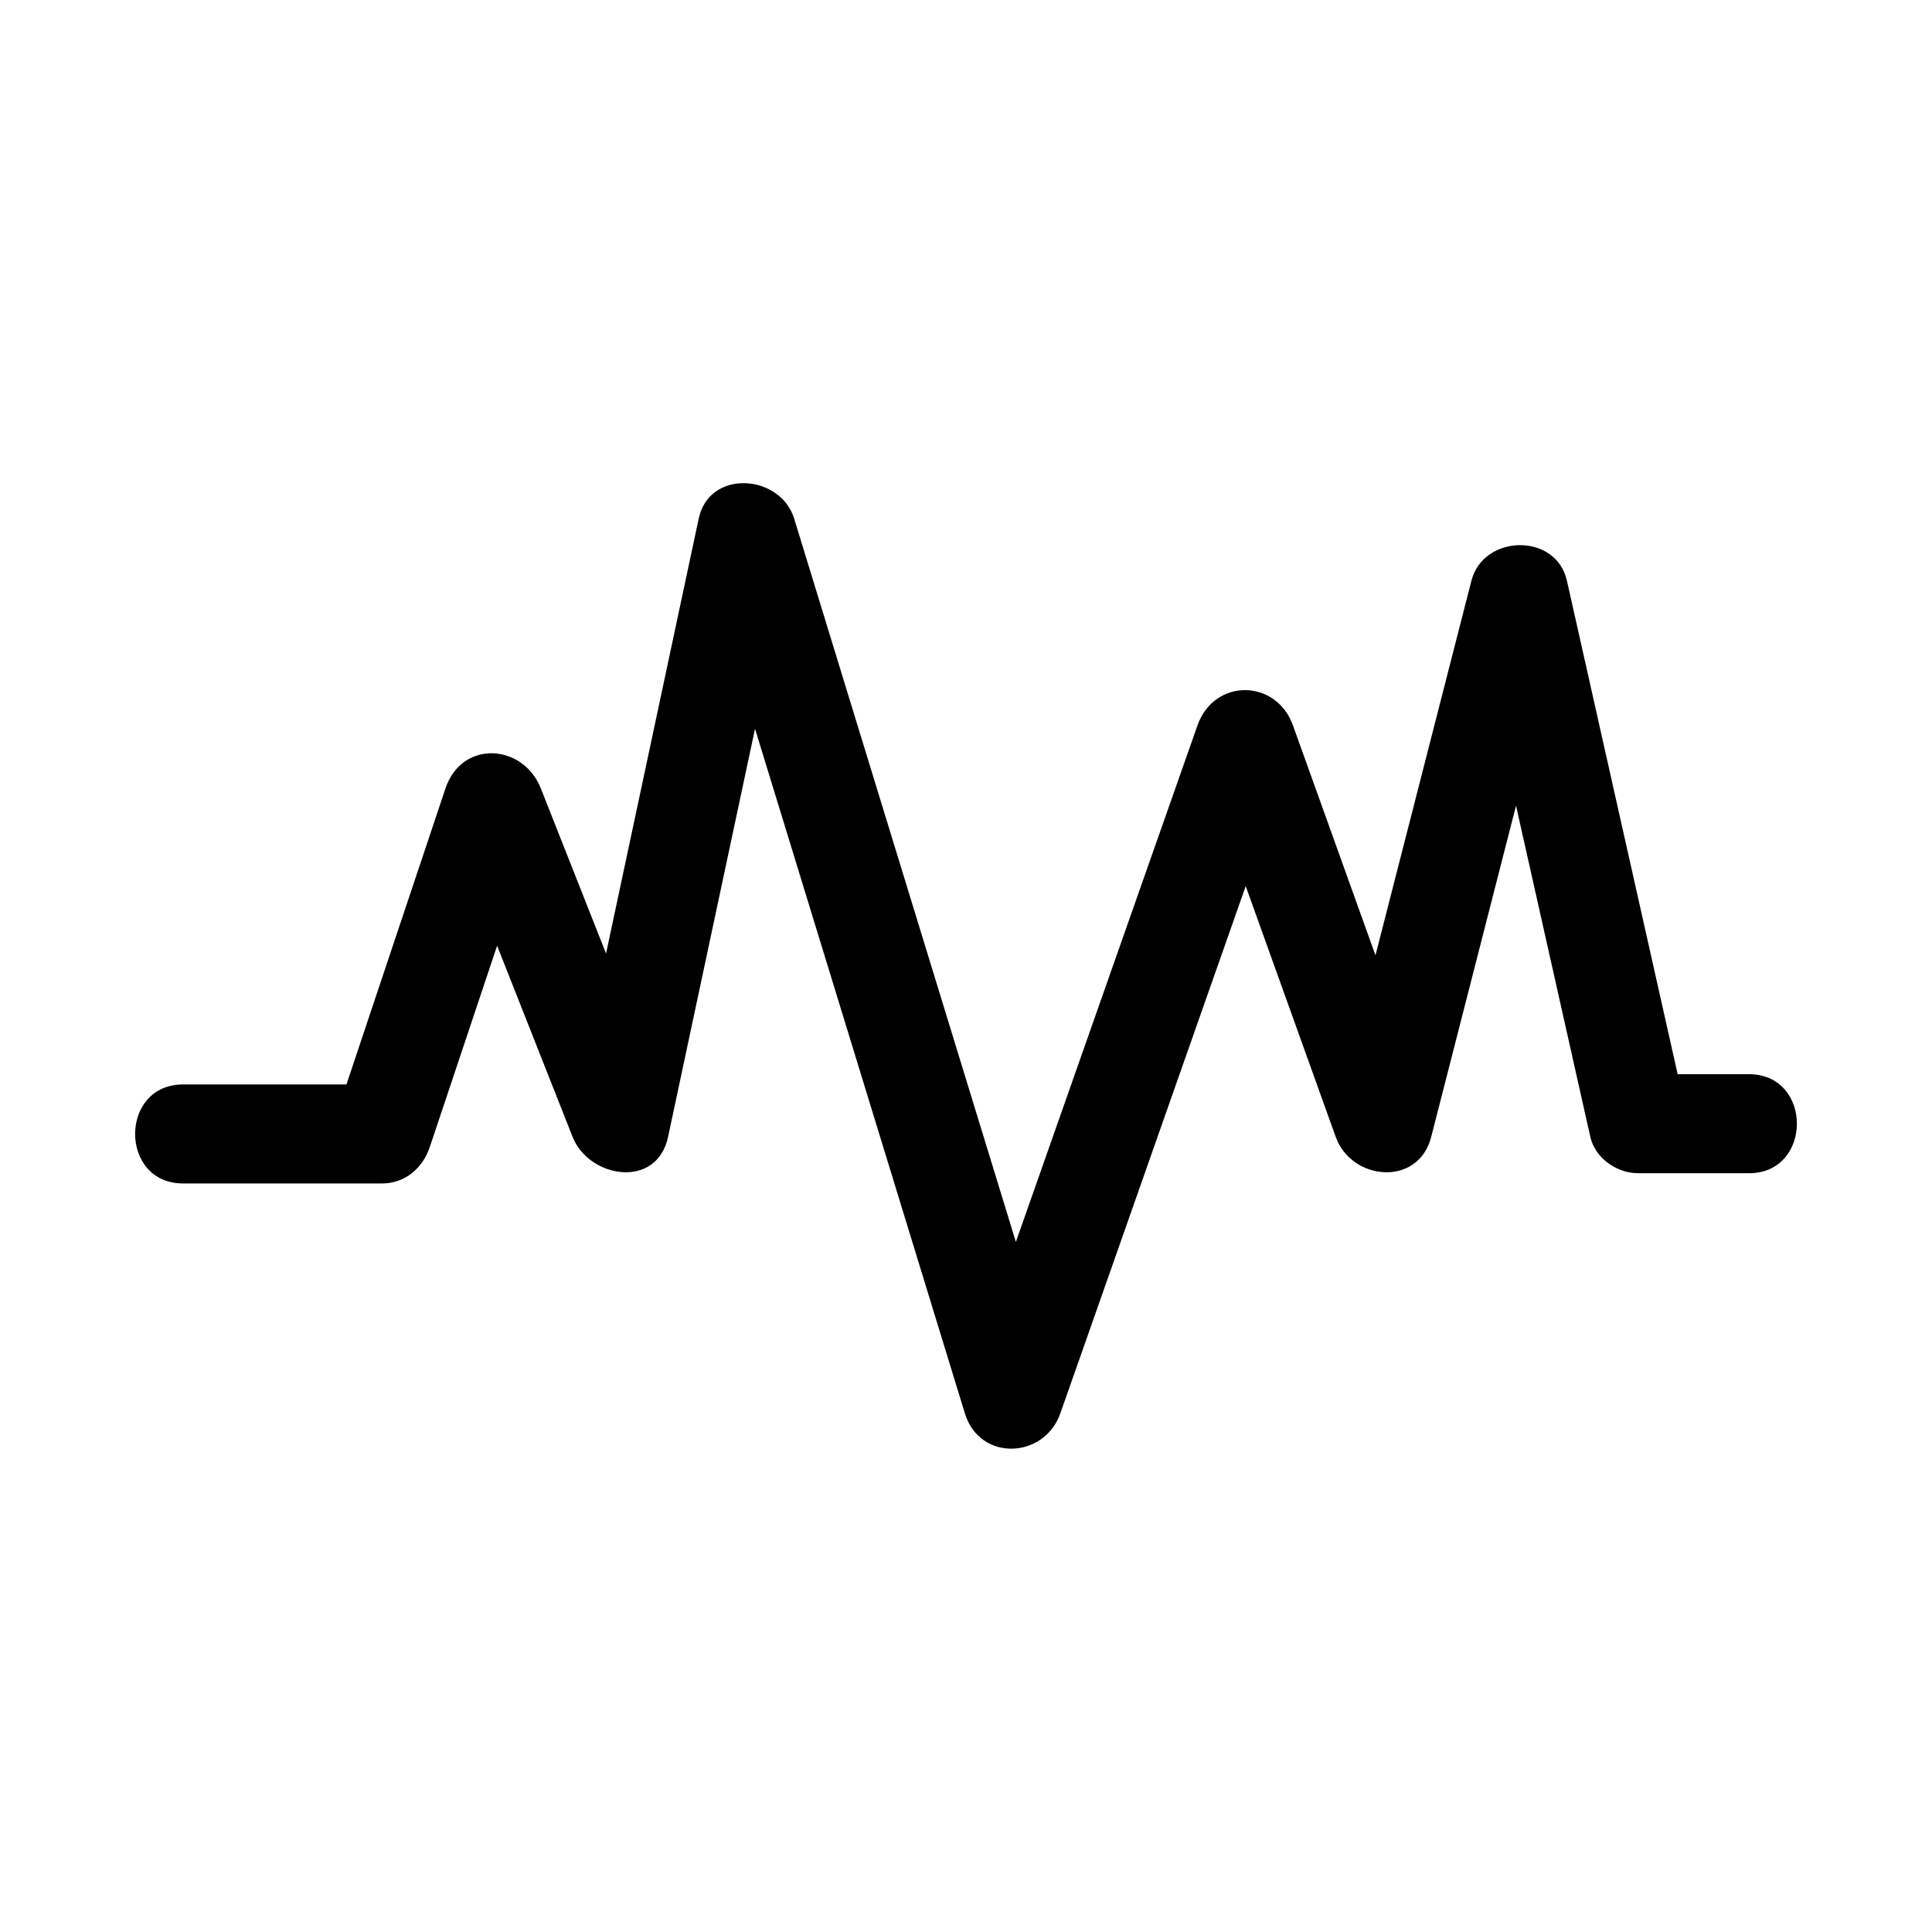 <?xml version="1.0" encoding="UTF-8"?>
<!-- Uploaded to: ICON Repo, www.iconrepo.com, Generator: ICON Repo Mixer Tools -->
<svg fill="#000000" width="800px" height="800px" version="1.1" viewBox="144 144 512 512" xmlns="http://www.w3.org/2000/svg">
 <g>
  <path d="m192.5 457.63h52.738c6.078 0 10.785-4.051 12.652-9.629 9.82-29.352 19.633-58.703 29.453-88.055h-25.301c11.234 28.445 22.465 56.887 33.703 85.34 4.328 10.953 22.324 13.961 25.301 0 11.141-52.293 22.281-104.58 33.418-156.86h-25.301c23.512 76.711 47.023 153.41 70.535 230.12 3.945 12.875 21.043 12.105 25.305 0 20.547-58.445 41.094-116.89 61.645-175.33h-25.305c12.211 34.023 24.426 68.047 36.637 102.07 4.176 11.637 21.883 13.352 25.305 0 11.988-46.812 23.973-93.621 35.965-140.43h-25.305c10.508 46.809 21.008 93.613 31.508 140.43 1.27 5.652 7.031 9.629 12.652 9.629h29.395c16.926 0 16.926-26.238 0-26.238h-29.395c4.219 3.207 8.434 6.422 12.652 9.629-10.508-46.809-21.008-93.613-31.508-140.42-2.871-12.789-22.152-12.312-25.305 0-11.988 46.809-23.973 93.613-35.965 140.42h25.305c-12.211-34.02-24.426-68.039-36.637-102.06-4.461-12.41-20.891-12.539-25.305 0-20.547 58.441-41.094 116.88-61.645 175.32h25.305c-23.512-76.703-47.027-153.41-70.539-230.12-3.617-11.793-22.477-13.258-25.301 0-11.141 52.285-22.281 104.57-33.418 156.86h25.301c-11.234-28.445-22.465-56.887-33.703-85.332-4.711-11.938-20.961-12.984-25.301 0-9.82 29.352-19.633 58.699-29.453 88.051 4.219-3.207 8.434-6.422 12.652-9.629h-52.738c-16.926-0.008-16.926 26.234-0.004 26.234z"/>
  <path d="m578.11 452.15c16.926 0 16.926-26.238 0-26.238s-16.926 26.238 0 26.238z"/>
 </g>
</svg>